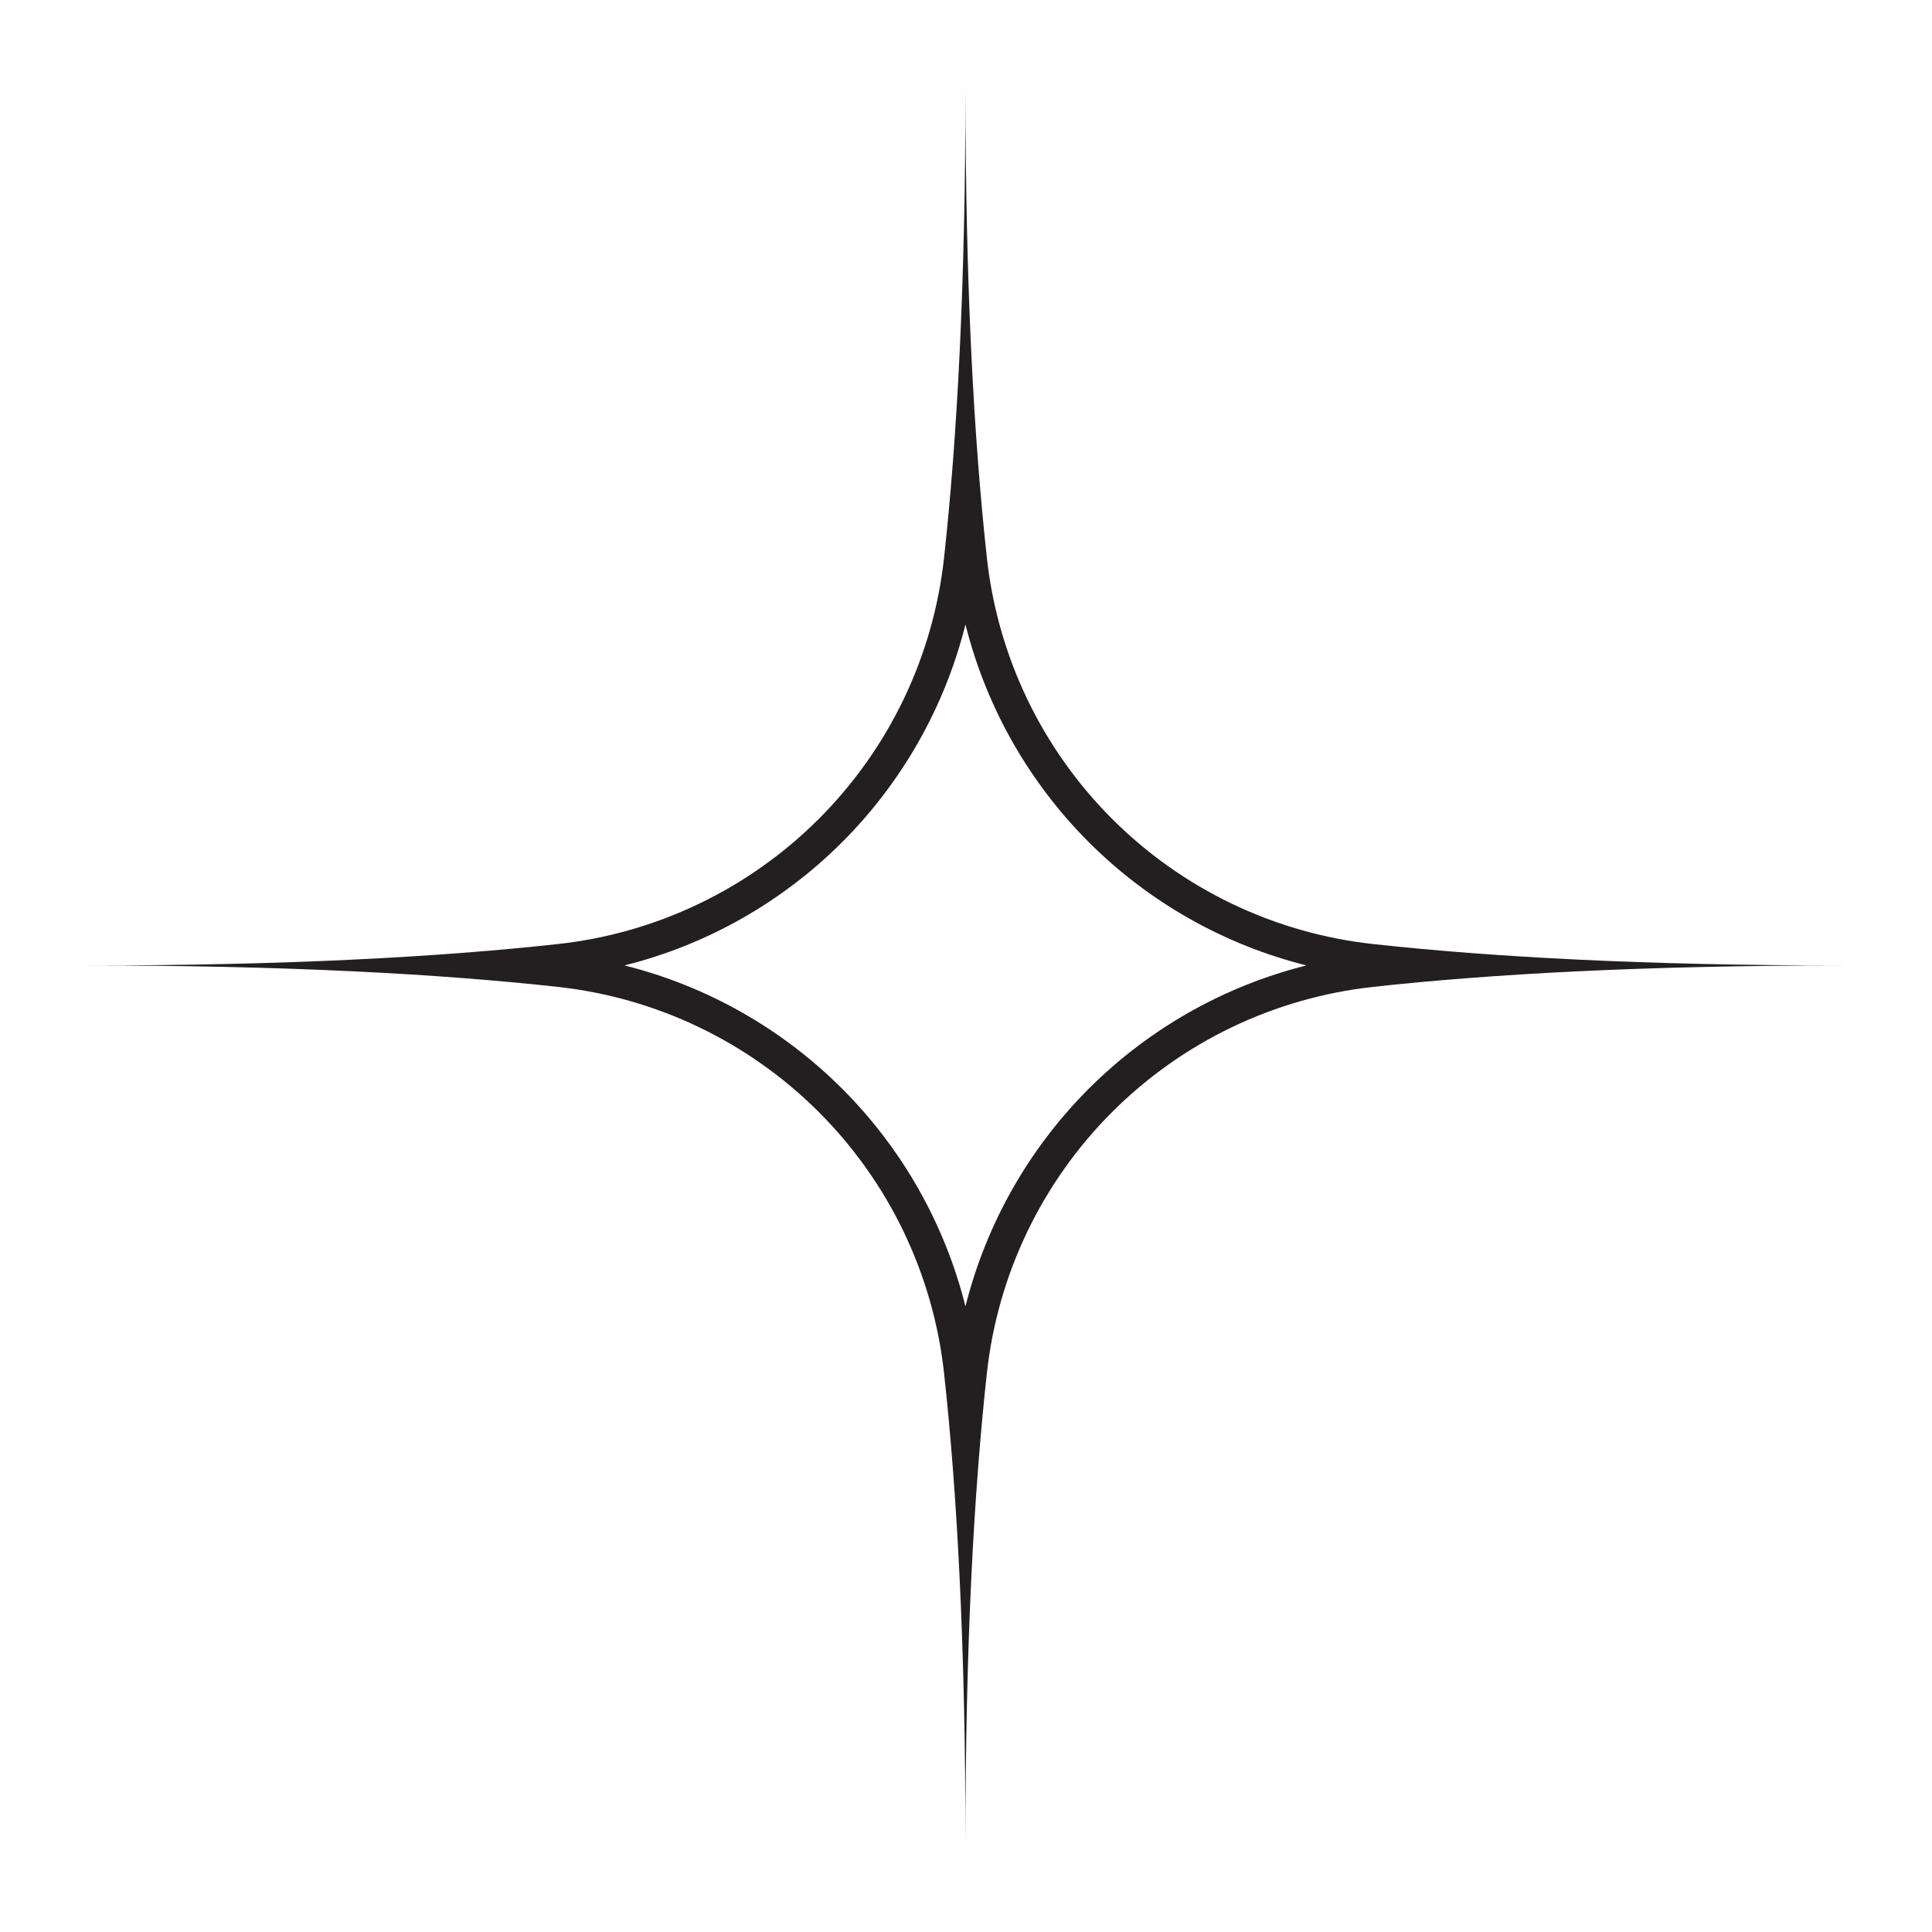 <?xml version="1.0" encoding="UTF-8"?> <svg xmlns="http://www.w3.org/2000/svg" xmlns:xlink="http://www.w3.org/1999/xlink" width="500" zoomAndPan="magnify" viewBox="0 0 375 375" height="500" preserveAspectRatio="xMidYMid meet"> <defs> <clipPath id="1541cd4249"> <path d="M 17.141 17.137 L 357.637 17.137 L 357.637 357.637 L 17.141 357.637 Z M 17.141 17.137 " clip-rule="nonzero"></path> </clipPath> </defs> <g clip-path="url(#1541cd4249)"> <path fill="#231f20" d="M 187.395 121.207 C 187.895 123.195 188.457 125.164 189.09 127.113 C 189.719 129.062 190.414 130.988 191.176 132.891 C 191.938 134.793 192.762 136.668 193.648 138.516 C 194.535 140.359 195.484 142.176 196.492 143.957 C 197.504 145.742 198.57 147.488 199.699 149.195 C 200.828 150.906 202.012 152.578 203.254 154.207 C 204.492 155.84 205.785 157.426 207.133 158.969 C 208.48 160.512 209.879 162.008 211.328 163.457 C 212.777 164.906 214.273 166.305 215.816 167.652 C 217.359 169 218.945 170.293 220.578 171.531 C 222.207 172.773 223.879 173.957 225.59 175.086 C 227.297 176.211 229.043 177.281 230.828 178.293 C 232.609 179.301 234.426 180.25 236.27 181.137 C 238.117 182.023 239.992 182.848 241.895 183.609 C 243.797 184.371 245.723 185.066 247.672 185.695 C 249.621 186.328 251.59 186.891 253.578 187.387 C 251.59 187.887 249.621 188.449 247.672 189.082 C 245.723 189.711 243.797 190.406 241.895 191.168 C 239.992 191.93 238.117 192.754 236.27 193.641 C 234.426 194.527 232.609 195.477 230.828 196.484 C 229.043 197.496 227.297 198.566 225.59 199.691 C 223.879 200.82 222.207 202.004 220.578 203.246 C 218.945 204.484 217.359 205.777 215.816 207.125 C 214.273 208.473 212.777 209.871 211.328 211.32 C 209.879 212.77 208.48 214.266 207.133 215.809 C 205.785 217.352 204.492 218.938 203.254 220.57 C 202.012 222.199 200.828 223.871 199.699 225.582 C 198.57 227.289 197.504 229.035 196.492 230.82 C 195.484 232.602 194.535 234.418 193.648 236.262 C 192.762 238.109 191.938 239.984 191.176 241.887 C 190.414 243.789 189.719 245.715 189.09 247.664 C 188.457 249.613 187.895 251.582 187.395 253.57 C 186.898 251.582 186.336 249.613 185.703 247.664 C 185.074 245.715 184.379 243.789 183.617 241.887 C 182.855 239.984 182.031 238.109 181.145 236.262 C 180.258 234.418 179.309 232.602 178.301 230.82 C 177.289 229.035 176.219 227.289 175.094 225.582 C 173.965 223.871 172.781 222.199 171.539 220.57 C 170.301 218.938 169.008 217.352 167.66 215.809 C 166.312 214.266 164.914 212.77 163.465 211.32 C 162.016 209.871 160.52 208.473 158.977 207.125 C 157.434 205.777 155.848 204.484 154.215 203.246 C 152.586 202.004 150.914 200.82 149.203 199.691 C 147.496 198.566 145.746 197.496 143.965 196.484 C 142.184 195.477 140.367 194.527 138.523 193.641 C 136.676 192.754 134.801 191.93 132.898 191.168 C 130.996 190.406 129.07 189.711 127.121 189.082 C 125.172 188.449 123.203 187.887 121.215 187.387 C 123.203 186.891 125.172 186.328 127.121 185.695 C 129.07 185.066 130.996 184.371 132.898 183.609 C 134.801 182.848 136.676 182.023 138.523 181.137 C 140.367 180.25 142.184 179.301 143.965 178.293 C 145.746 177.281 147.496 176.211 149.203 175.086 C 150.914 173.957 152.586 172.773 154.215 171.531 C 155.848 170.293 157.434 169 158.977 167.652 C 160.52 166.305 162.016 164.906 163.465 163.457 C 164.914 162.008 166.312 160.512 167.66 158.969 C 169.008 157.426 170.301 155.84 171.539 154.207 C 172.781 152.578 173.965 150.906 175.094 149.195 C 176.219 147.488 177.289 145.738 178.301 143.957 C 179.309 142.176 180.258 140.359 181.145 138.516 C 182.031 136.668 182.855 134.793 183.617 132.891 C 184.379 130.988 185.074 129.062 185.703 127.113 C 186.336 125.164 186.898 123.195 187.395 121.207 M 187.395 17.137 C 187.395 55.504 185.766 85.223 183.242 108.242 C 182.984 110.617 182.625 112.977 182.168 115.324 C 181.707 117.668 181.148 119.988 180.496 122.285 C 179.84 124.582 179.086 126.848 178.242 129.082 C 177.395 131.316 176.453 133.512 175.422 135.668 C 174.387 137.82 173.266 139.926 172.055 141.988 C 170.844 144.047 169.547 146.051 168.164 148 C 166.785 149.949 165.324 151.84 163.781 153.664 C 162.242 155.492 160.629 157.25 158.938 158.938 C 157.25 160.629 155.492 162.242 153.664 163.781 C 151.84 165.324 149.949 166.785 148 168.164 C 146.051 169.547 144.047 170.844 141.988 172.055 C 139.926 173.266 137.82 174.387 135.668 175.422 C 133.512 176.453 131.316 177.395 129.082 178.242 C 126.848 179.086 124.582 179.84 122.285 180.496 C 119.988 181.148 117.668 181.707 115.324 182.168 C 112.977 182.625 110.617 182.984 108.242 183.242 C 85.223 185.766 55.504 187.395 17.137 187.395 C 55.504 187.395 85.223 189.027 108.242 191.551 C 110.617 191.809 112.977 192.168 115.324 192.629 C 117.668 193.086 119.988 193.645 122.285 194.301 C 124.582 194.953 126.848 195.707 129.082 196.555 C 131.316 197.398 133.512 198.34 135.668 199.375 C 137.82 200.406 139.926 201.527 141.988 202.738 C 144.047 203.949 146.051 205.246 148 206.629 C 149.949 208.008 151.84 209.469 153.664 211.012 C 155.492 212.551 157.25 214.164 158.938 215.855 C 160.629 217.543 162.242 219.301 163.785 221.129 C 165.324 222.953 166.785 224.844 168.164 226.793 C 169.547 228.742 170.844 230.746 172.055 232.805 C 173.266 234.867 174.387 236.973 175.422 239.125 C 176.453 241.281 177.395 243.477 178.242 245.711 C 179.086 247.941 179.84 250.211 180.496 252.508 C 181.148 254.805 181.707 257.125 182.168 259.469 C 182.625 261.816 182.984 264.176 183.242 266.551 C 185.766 289.57 187.395 319.289 187.395 357.652 C 187.395 319.289 189.027 289.57 191.551 266.551 C 191.809 264.176 192.168 261.816 192.625 259.469 C 193.086 257.125 193.645 254.805 194.297 252.508 C 194.953 250.211 195.703 247.941 196.551 245.711 C 197.398 243.477 198.34 241.281 199.371 239.125 C 200.406 236.973 201.527 234.867 202.738 232.805 C 203.949 230.746 205.246 228.742 206.629 226.793 C 208.008 224.844 209.469 222.953 211.008 221.129 C 212.551 219.301 214.164 217.543 215.855 215.855 C 217.543 214.164 219.301 212.551 221.129 211.012 C 222.953 209.469 224.844 208.008 226.793 206.629 C 228.742 205.246 230.746 203.949 232.805 202.738 C 234.863 201.527 236.973 200.406 239.125 199.375 C 241.281 198.34 243.477 197.398 245.711 196.555 C 247.941 195.707 250.207 194.953 252.508 194.301 C 254.805 193.645 257.125 193.086 259.469 192.629 C 261.816 192.168 264.176 191.809 266.551 191.551 C 289.57 189.027 319.289 187.395 357.652 187.395 C 319.289 187.395 289.57 185.766 266.551 183.242 C 264.176 182.984 261.816 182.625 259.469 182.168 C 257.125 181.707 254.805 181.148 252.508 180.496 C 250.211 179.84 247.941 179.086 245.711 178.242 C 243.477 177.395 241.281 176.453 239.125 175.422 C 236.973 174.387 234.867 173.266 232.805 172.055 C 230.746 170.844 228.742 169.547 226.793 168.164 C 224.844 166.785 222.953 165.324 221.129 163.781 C 219.301 162.242 217.543 160.629 215.855 158.938 C 214.164 157.25 212.551 155.492 211.008 153.664 C 209.469 151.84 208.008 149.949 206.629 148 C 205.246 146.051 203.949 144.047 202.738 141.988 C 201.527 139.926 200.406 137.82 199.371 135.668 C 198.34 133.512 197.398 131.316 196.551 129.082 C 195.707 126.848 194.953 124.582 194.297 122.285 C 193.645 119.988 193.086 117.668 192.625 115.324 C 192.168 112.977 191.809 110.617 191.551 108.242 C 189.027 85.223 187.395 55.504 187.395 17.137 Z M 187.395 17.137 " fill-opacity="1" fill-rule="nonzero"></path> </g> </svg> 